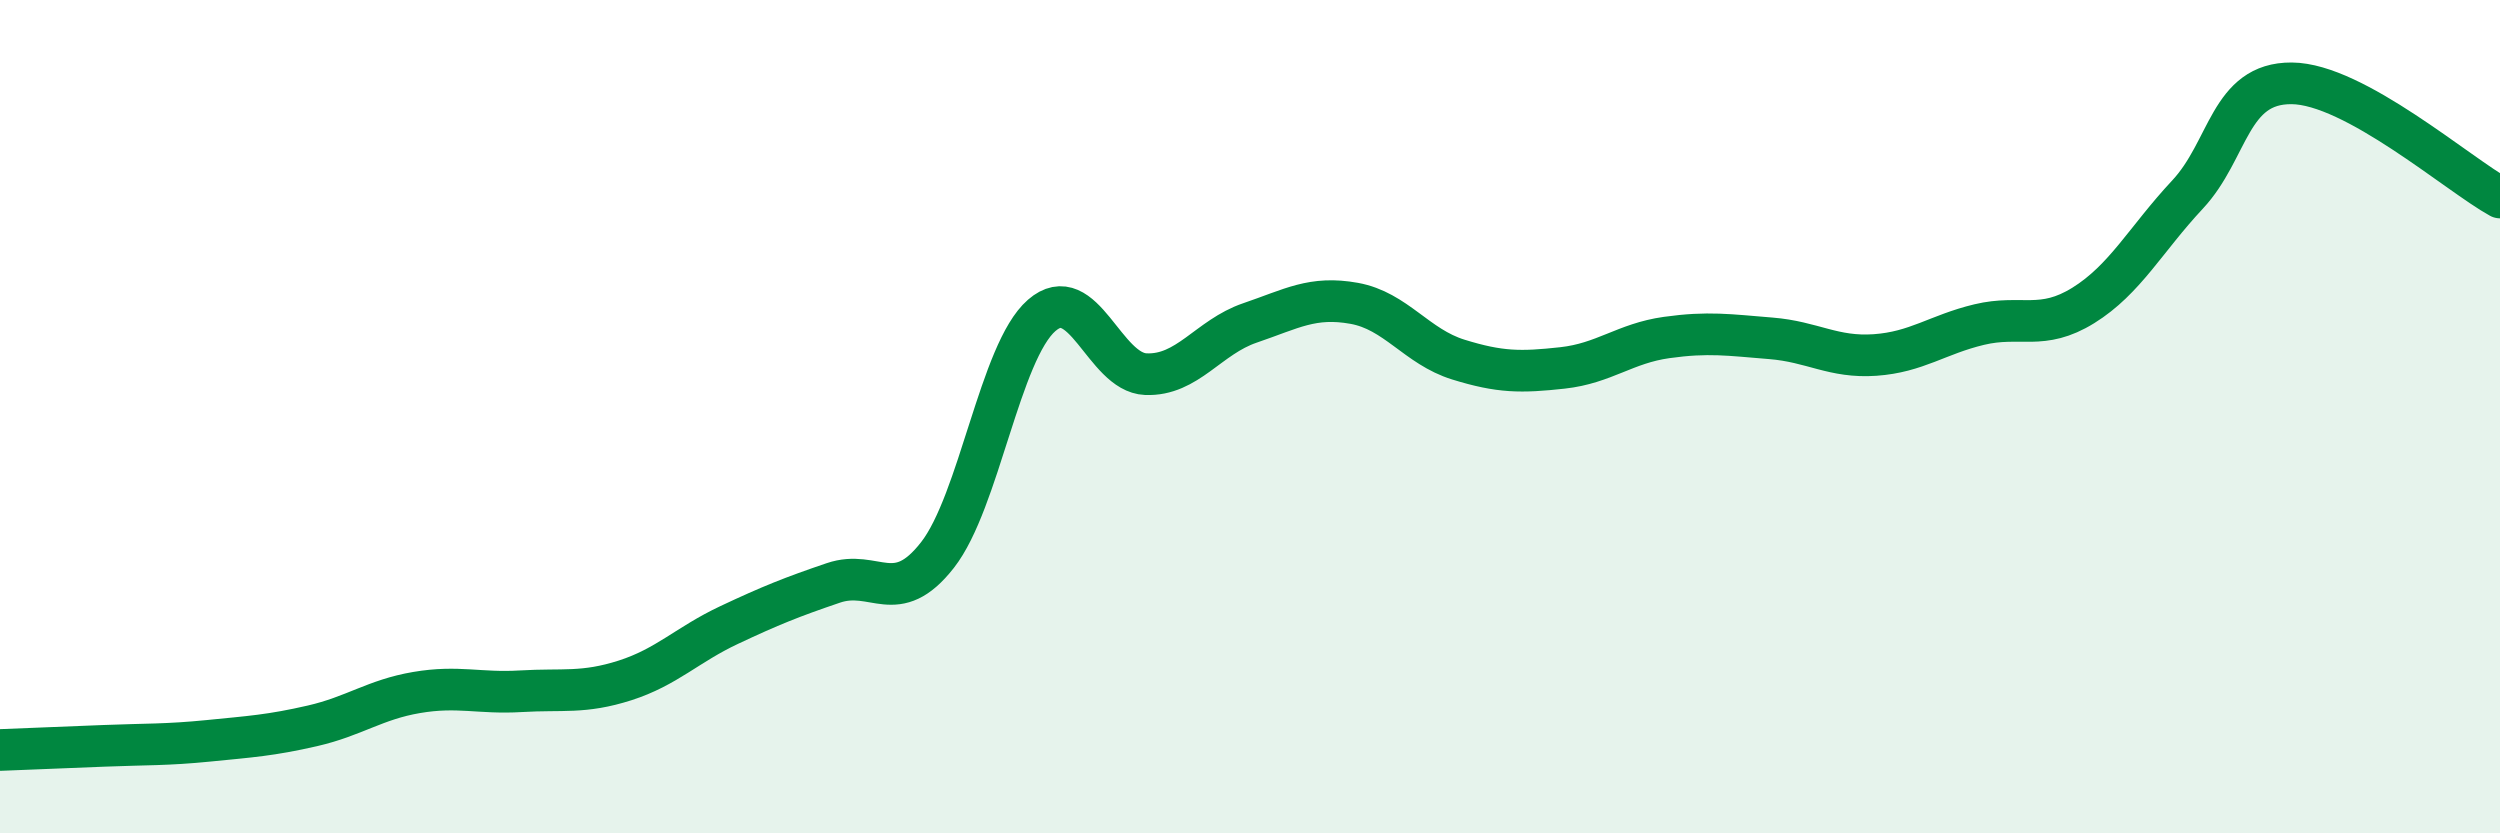 
    <svg width="60" height="20" viewBox="0 0 60 20" xmlns="http://www.w3.org/2000/svg">
      <path
        d="M 0,18 C 0.5,17.98 1.5,17.94 2.5,17.9 C 3.5,17.86 4,17.88 5,17.78 C 6,17.68 6.5,17.65 7.5,17.42 C 8.5,17.19 9,16.79 10,16.62 C 11,16.45 11.5,16.65 12.5,16.59 C 13.5,16.53 14,16.65 15,16.33 C 16,16.01 16.5,15.47 17.5,15 C 18.5,14.53 19,14.33 20,13.99 C 21,13.65 21.5,14.6 22.5,13.32 C 23.5,12.04 24,8.44 25,7.57 C 26,6.7 26.5,8.94 27.5,8.98 C 28.5,9.02 29,8.09 30,7.75 C 31,7.41 31.5,7.1 32.5,7.28 C 33.5,7.46 34,8.32 35,8.63 C 36,8.94 36.5,8.94 37.5,8.83 C 38.5,8.72 39,8.24 40,8.1 C 41,7.96 41.5,8.04 42.5,8.12 C 43.5,8.2 44,8.59 45,8.52 C 46,8.45 46.5,8.03 47.5,7.79 C 48.5,7.55 49,7.95 50,7.33 C 51,6.71 51.5,5.74 52.5,4.67 C 53.5,3.6 53.5,1.99 55,2 C 56.5,2.01 59,4.19 60,4.74L60 20L0 20Z"
        fill="#008740"
        opacity="0.1"
        stroke-linecap="round"
        stroke-linejoin="round"
      />
      <path
        d="M 0,18 C 0.5,17.98 1.5,17.94 2.5,17.9 C 3.5,17.86 4,17.88 5,17.78 C 6,17.68 6.5,17.65 7.5,17.42 C 8.5,17.19 9,16.79 10,16.62 C 11,16.45 11.5,16.65 12.5,16.59 C 13.5,16.53 14,16.65 15,16.33 C 16,16.01 16.5,15.47 17.5,15 C 18.5,14.53 19,14.33 20,13.99 C 21,13.65 21.5,14.6 22.5,13.32 C 23.5,12.04 24,8.44 25,7.57 C 26,6.7 26.5,8.94 27.5,8.98 C 28.5,9.02 29,8.09 30,7.75 C 31,7.41 31.5,7.1 32.5,7.28 C 33.5,7.46 34,8.32 35,8.63 C 36,8.94 36.5,8.94 37.5,8.83 C 38.5,8.72 39,8.24 40,8.1 C 41,7.96 41.5,8.04 42.5,8.12 C 43.5,8.2 44,8.59 45,8.52 C 46,8.45 46.5,8.03 47.5,7.79 C 48.5,7.55 49,7.95 50,7.33 C 51,6.71 51.5,5.74 52.5,4.67 C 53.5,3.6 53.5,1.99 55,2 C 56.5,2.01 59,4.19 60,4.74"
        stroke="#008740"
        stroke-width="1"
        fill="none"
        stroke-linecap="round"
        stroke-linejoin="round"
      />
    </svg>
  